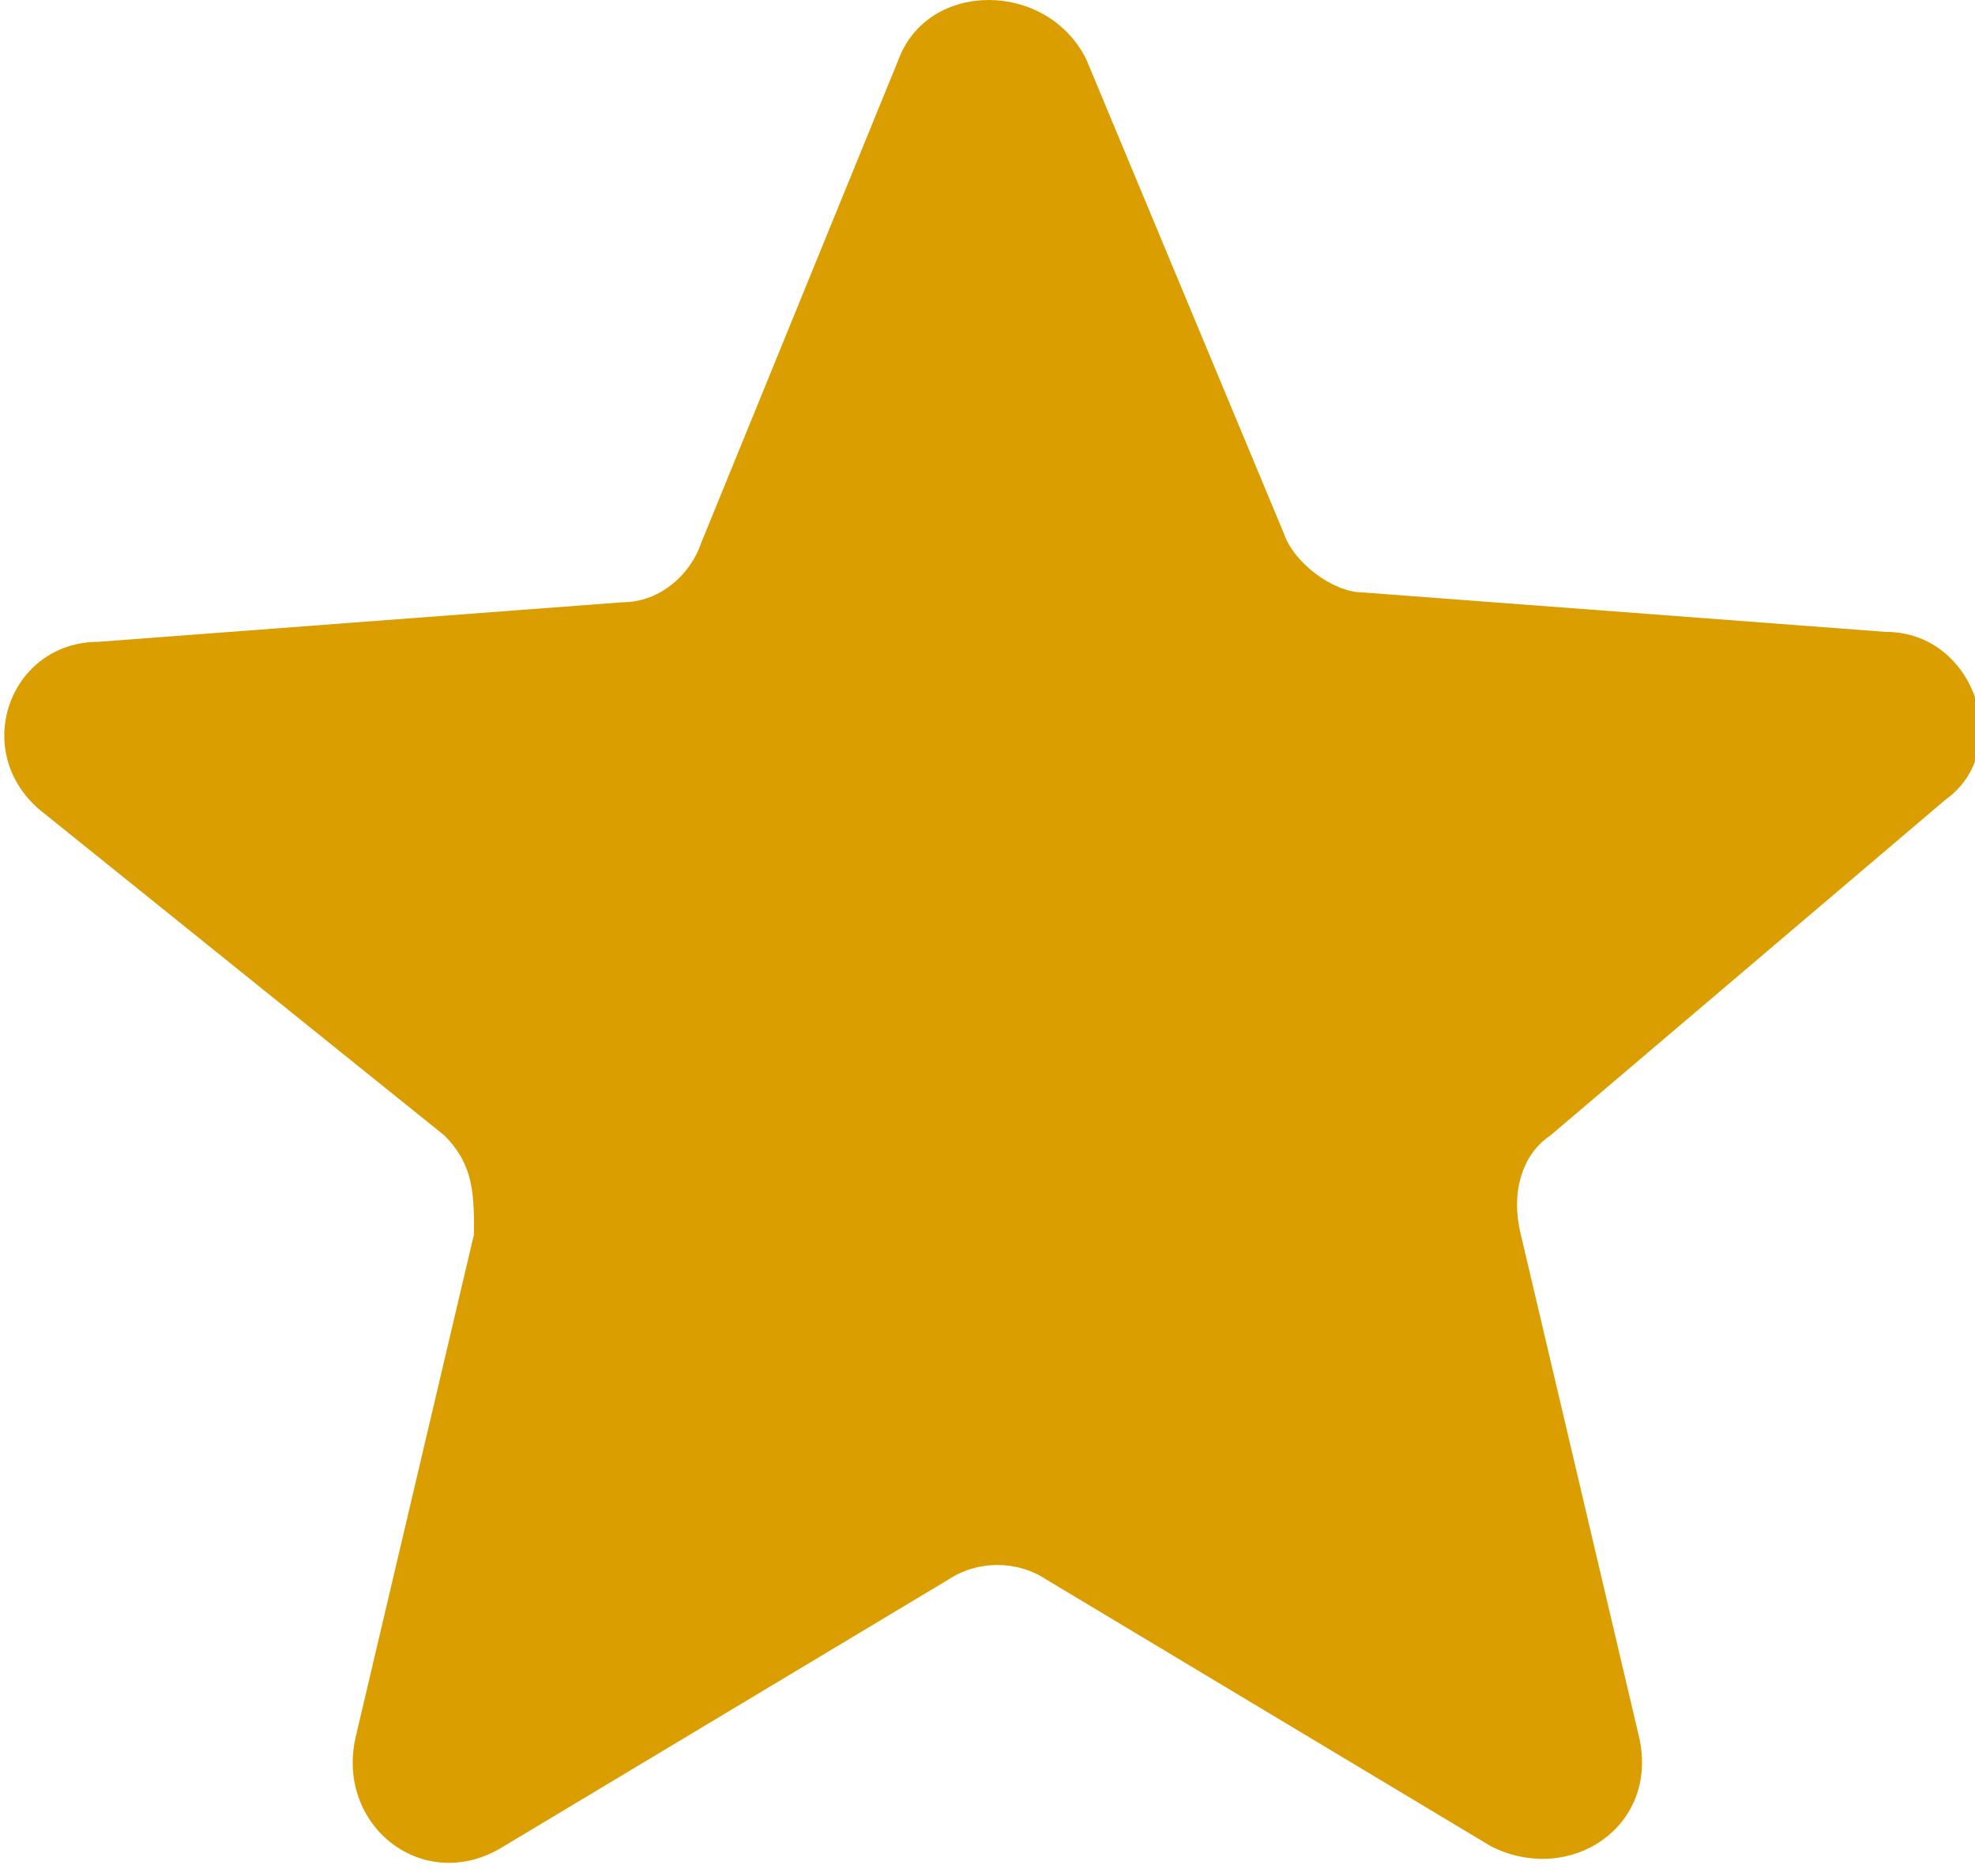 <?xml version="1.0" encoding="UTF-8"?>
<svg xmlns="http://www.w3.org/2000/svg" version="1.1" viewBox="0 0 20 19">
  <defs>
    <style>
      .cls-1 {
        fill: #db9e00;
      }
    </style>
  </defs>
  <!-- Generator: Adobe Illustrator 28.6.0, SVG Export Plug-In . SVG Version: 1.2.0 Build 709)  -->
  <g>
    <g id="Calque_1">
      <path class="cls-1" d="M9.1.6c.3-.8,1.5-.8,1.9,0l2,4.8c.1.3.5.6.8.6l5.3.4c.9,0,1.3,1.2.6,1.7l-4,3.4c-.3.2-.4.6-.3,1l1.2,5.1c.2.9-.7,1.5-1.5,1.1l-4.5-2.7c-.3-.2-.7-.2-1,0l-4.5,2.7c-.8.5-1.7-.2-1.5-1.1l1.2-5.1c0-.4,0-.7-.3-1L.4,8.2c-.7-.6-.3-1.7.6-1.7l5.3-.4c.4,0,.7-.3.8-.6L9.1.6Z"/>
    </g>
  </g>
</svg>